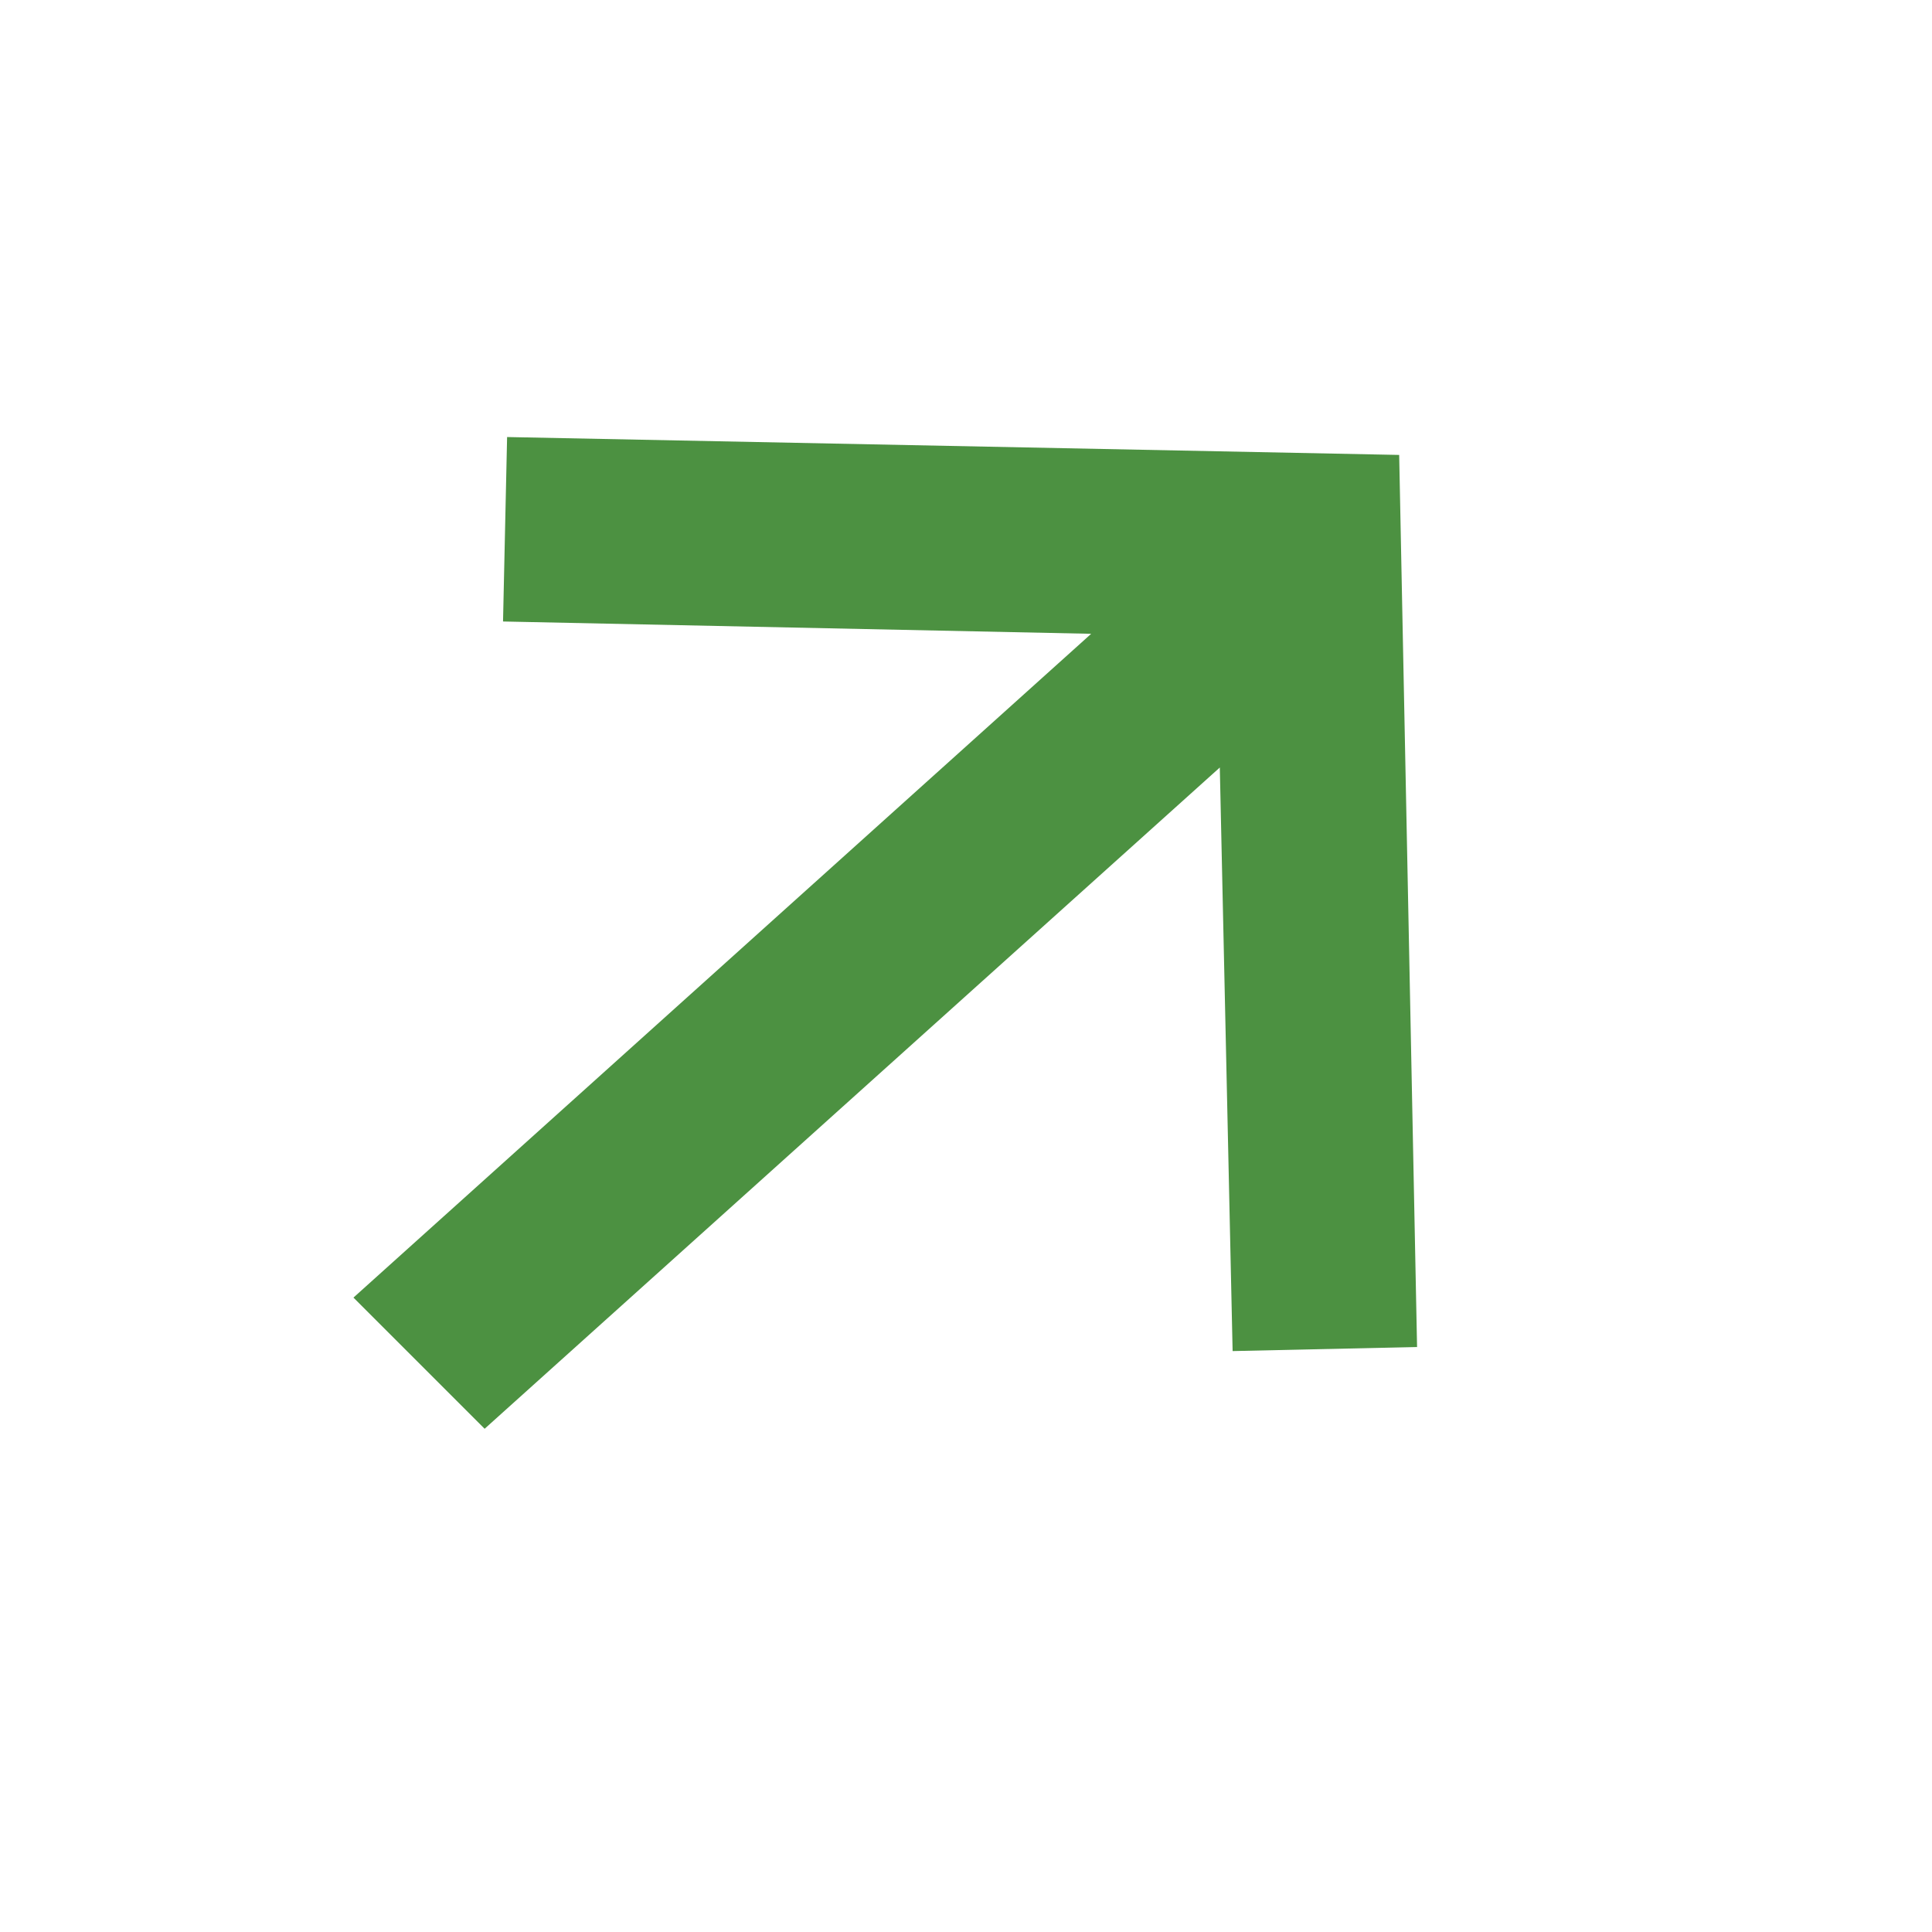 <svg width="19" height="19" viewBox="0 0 19 19" fill="none" xmlns="http://www.w3.org/2000/svg">
<path d="M4.987 4.298L4.947 6.112L10.731 6.233L3.476 12.761L4.766 14.051L11.996 7.548L12.122 13.287L13.936 13.247L13.76 4.474L4.987 4.298Z" fill="#4C9141"/>
</svg>

